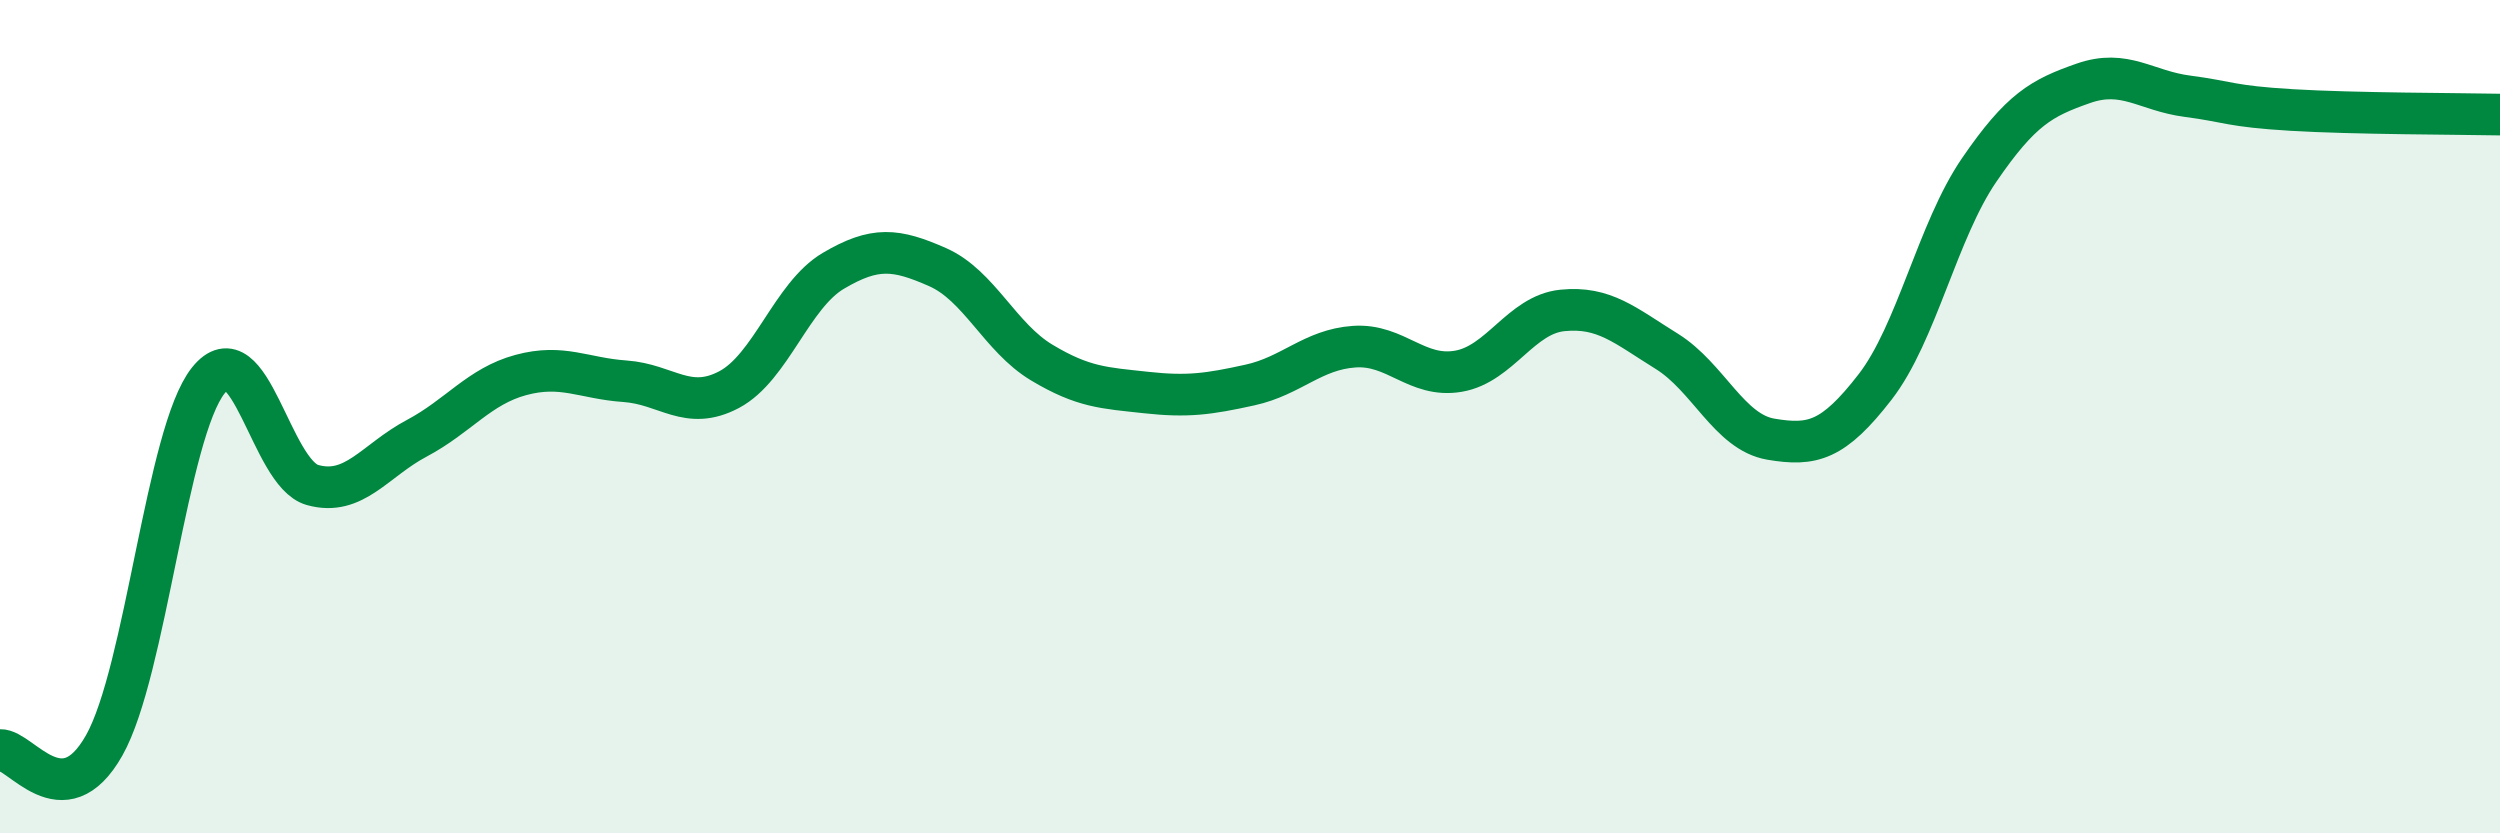 
    <svg width="60" height="20" viewBox="0 0 60 20" xmlns="http://www.w3.org/2000/svg">
      <path
        d="M 0,18 C 0.5,17.98 1.5,19.66 2.5,17.89 C 3.5,16.12 4,10.38 5,9.13 C 6,7.88 6.5,11.36 7.5,11.64 C 8.5,11.92 9,11.05 10,10.52 C 11,9.99 11.5,9.27 12.5,9 C 13.5,8.73 14,9.08 15,9.15 C 16,9.22 16.5,9.88 17.5,9.35 C 18.5,8.82 19,7.09 20,6.5 C 21,5.91 21.5,5.97 22.5,6.41 C 23.5,6.85 24,8.1 25,8.7 C 26,9.3 26.5,9.31 27.5,9.42 C 28.5,9.53 29,9.46 30,9.24 C 31,9.02 31.5,8.39 32.5,8.32 C 33.5,8.25 34,9.08 35,8.91 C 36,8.74 36.5,7.55 37.5,7.45 C 38.5,7.35 39,7.81 40,8.43 C 41,9.05 41.5,10.37 42.5,10.54 C 43.5,10.71 44,10.58 45,9.29 C 46,8 46.5,5.54 47.5,4.08 C 48.5,2.62 49,2.35 50,2 C 51,1.65 51.5,2.18 52.5,2.31 C 53.5,2.44 53.5,2.55 55,2.64 C 56.5,2.73 59,2.73 60,2.75L60 20L0 20Z"
        fill="#008740"
        opacity="0.1"
        stroke-linecap="round"
        stroke-linejoin="round"
      />
      <path
        d="M 0,18 C 0.5,17.98 1.5,19.66 2.5,17.89 C 3.5,16.12 4,10.38 5,9.13 C 6,7.88 6.5,11.36 7.5,11.64 C 8.5,11.92 9,11.05 10,10.52 C 11,9.99 11.5,9.27 12.5,9 C 13.5,8.73 14,9.08 15,9.15 C 16,9.22 16.5,9.88 17.5,9.35 C 18.5,8.82 19,7.09 20,6.5 C 21,5.91 21.5,5.97 22.5,6.41 C 23.5,6.85 24,8.1 25,8.7 C 26,9.3 26.5,9.31 27.5,9.42 C 28.5,9.53 29,9.46 30,9.24 C 31,9.02 31.5,8.39 32.5,8.32 C 33.5,8.25 34,9.08 35,8.91 C 36,8.74 36.5,7.55 37.5,7.45 C 38.5,7.35 39,7.81 40,8.43 C 41,9.05 41.5,10.37 42.5,10.54 C 43.5,10.71 44,10.58 45,9.29 C 46,8 46.5,5.54 47.5,4.08 C 48.5,2.62 49,2.35 50,2 C 51,1.65 51.5,2.18 52.5,2.31 C 53.5,2.44 53.5,2.55 55,2.64 C 56.5,2.73 59,2.73 60,2.75"
        stroke="#008740"
        stroke-width="1"
        fill="none"
        stroke-linecap="round"
        stroke-linejoin="round"
      />
    </svg>
  